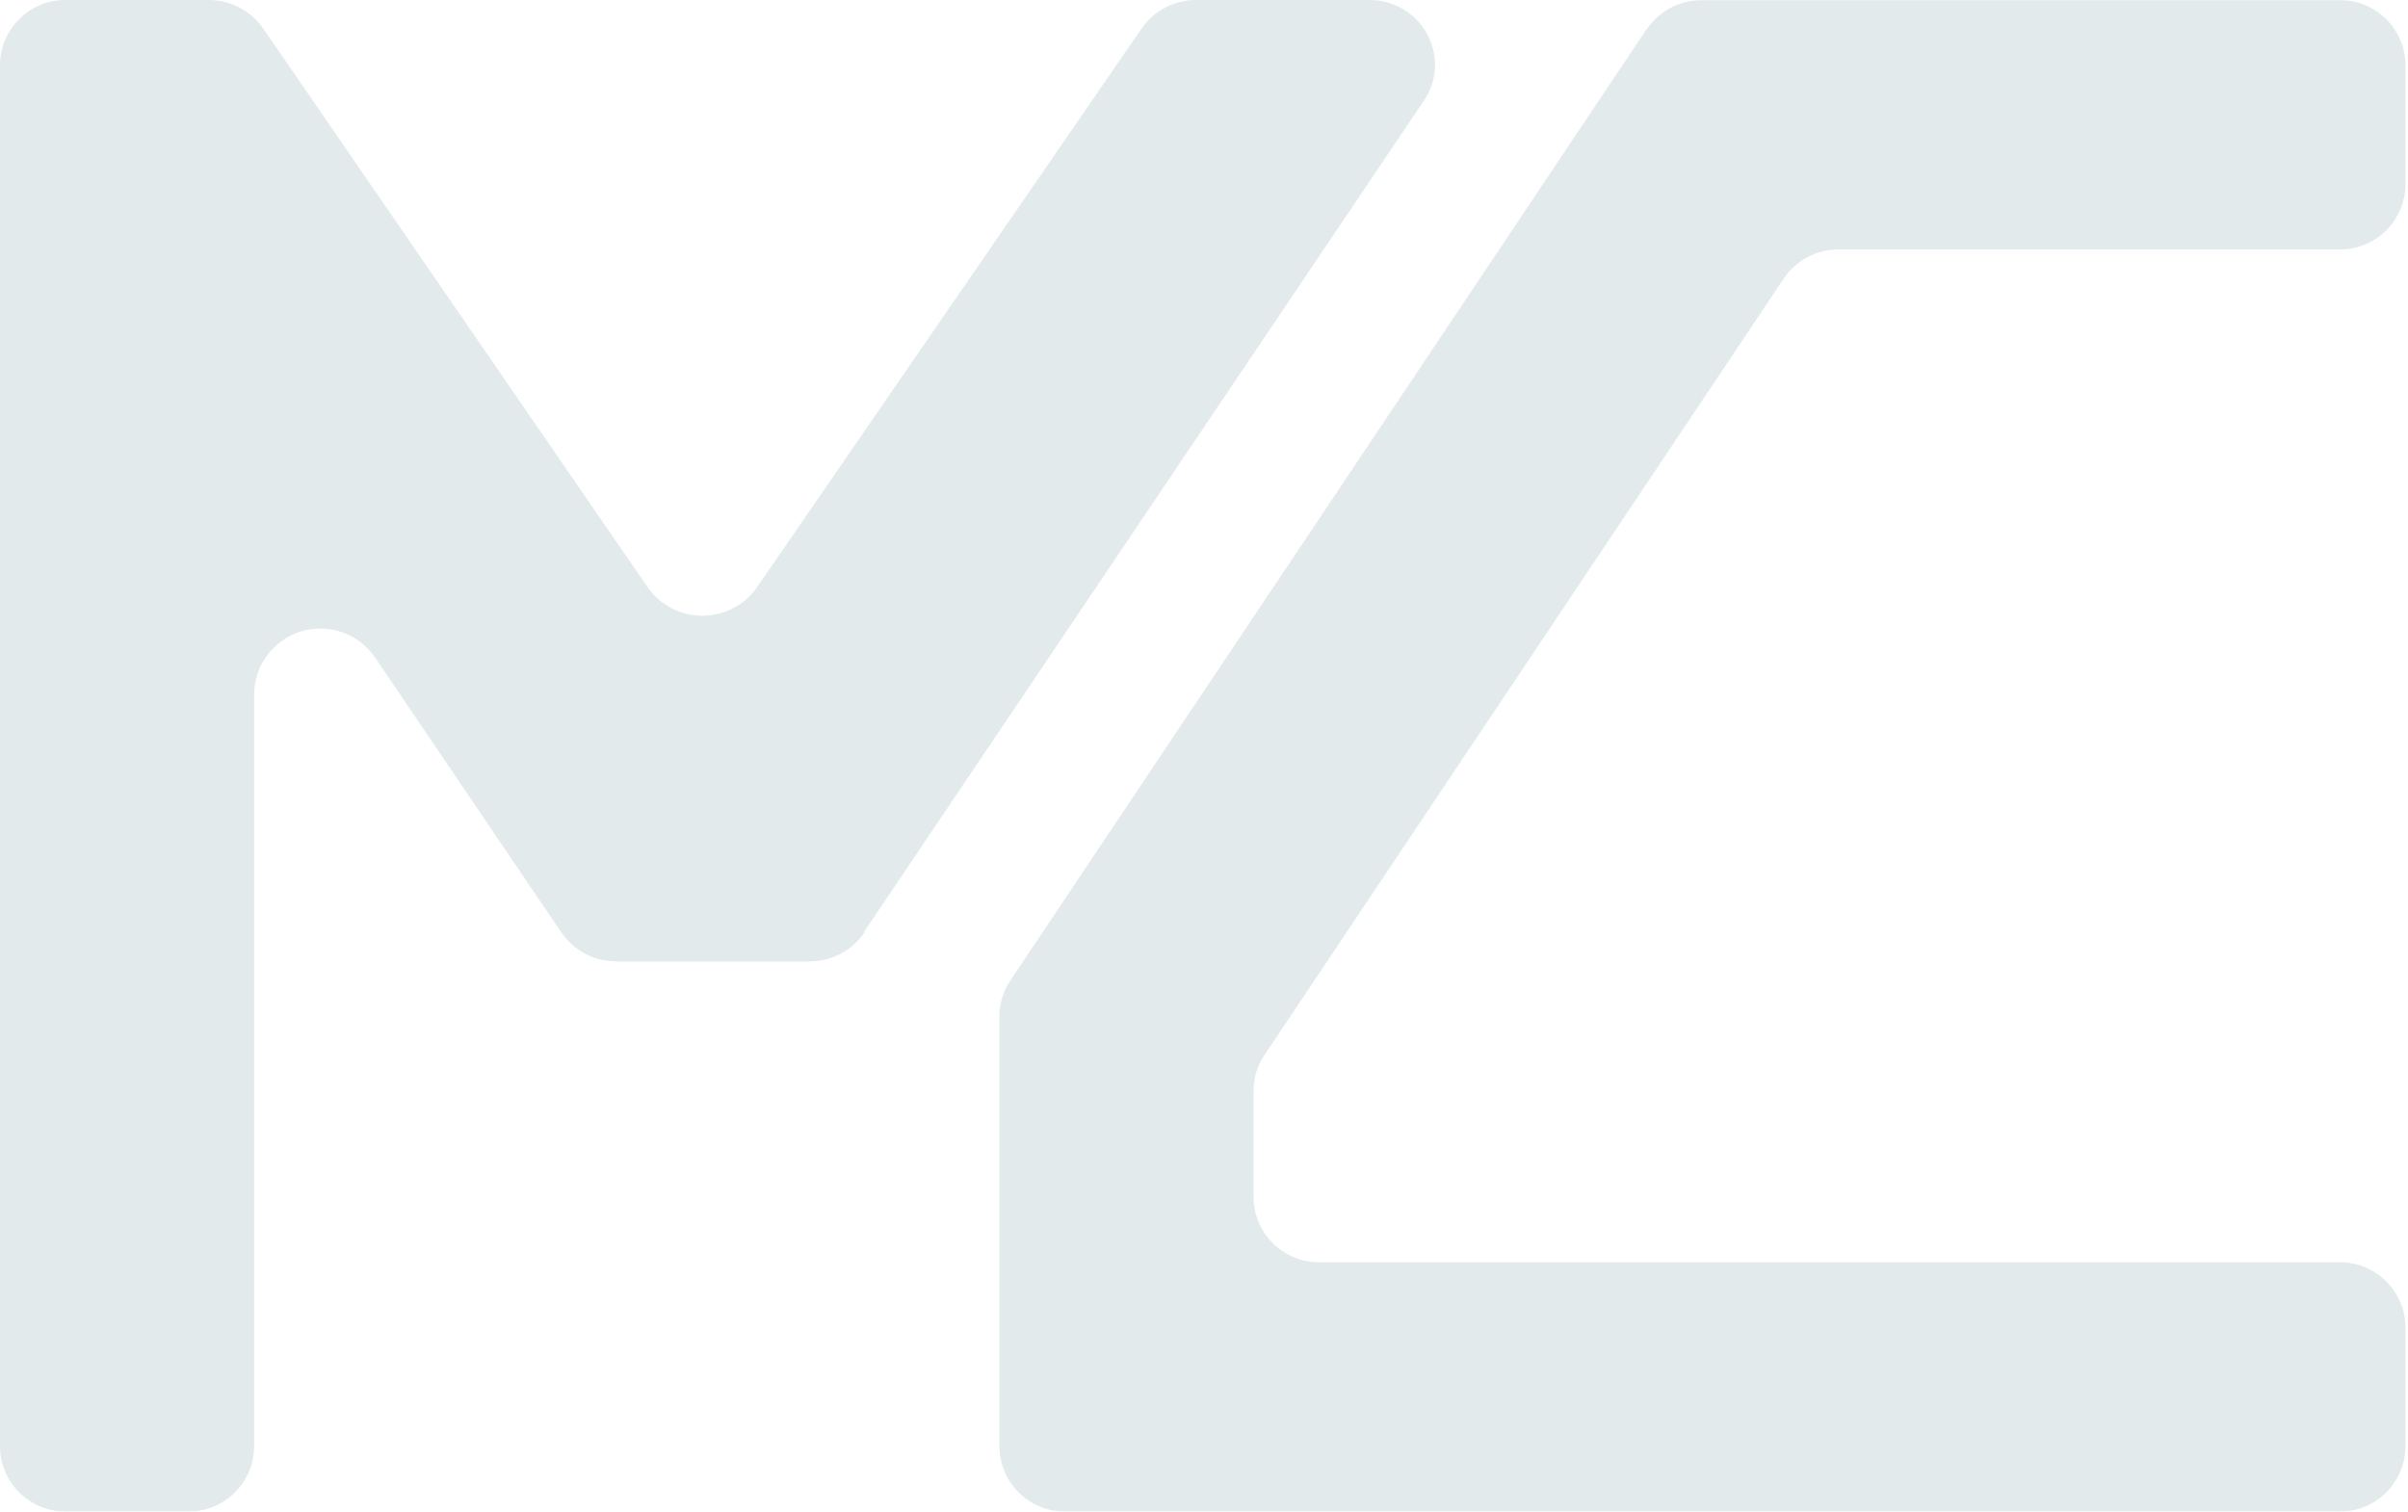 <svg width="755" height="474" viewBox="0 0 755 474" fill="none" xmlns="http://www.w3.org/2000/svg">
<g opacity="0.13">
<path d="M516.289 9.096L316.758 307.5C314.541 310.8 313.357 314.684 313.354 318.66V453.689C313.413 459.125 315.626 464.316 319.506 468.123C323.387 471.931 328.619 474.044 334.055 473.999H733.508C738.944 474.044 744.177 471.931 748.057 468.123C751.938 464.316 754.15 459.125 754.209 453.689V416.137C754.15 410.701 751.938 405.51 748.057 401.703C744.177 397.896 738.944 395.783 733.508 395.827H413.734C408.298 395.872 403.065 393.759 399.185 389.951C395.304 386.144 393.092 380.953 393.033 375.517V342.039C393.018 338.061 394.204 334.171 396.437 330.879L559.253 87.38C561.155 84.543 563.73 82.222 566.749 80.625C569.767 79.028 573.135 78.205 576.55 78.229H733.508C738.944 78.274 744.177 76.16 748.057 72.353C751.938 68.546 754.15 63.355 754.209 57.919V20.311C754.18 17.622 753.621 14.965 752.565 12.492C751.509 10.018 749.976 7.777 748.054 5.896C746.131 4.016 743.858 2.532 741.362 1.53C738.866 0.528 736.197 0.027 733.508 0.057H533.586C530.171 0.032 526.803 0.856 523.785 2.453C520.766 4.05 518.191 6.371 516.289 9.208" fill="#275E66"/>
<path d="M270.84 292.323L446.546 31.415C448.759 28.114 449.944 24.23 449.949 20.256C449.92 17.567 449.362 14.909 448.305 12.436C447.249 9.963 445.716 7.722 443.794 5.841C441.872 3.96 439.598 2.476 437.102 1.474C434.606 0.472 431.938 -0.028 429.249 0.001H375.069C371.704 -0.011 368.387 0.796 365.403 2.351C362.419 3.906 359.857 6.164 357.94 8.929L237.362 184.132C235.433 186.895 232.866 189.151 229.879 190.709C226.892 192.267 223.573 193.08 220.204 193.08C216.835 193.08 213.516 192.267 210.529 190.709C207.541 189.151 204.975 186.895 203.046 184.132L82.524 8.929C80.598 6.159 78.027 3.9 75.033 2.344C72.039 0.789 68.712 -0.015 65.338 0.001H20.701C18.012 -0.028 15.343 0.472 12.847 1.474C10.351 2.476 8.077 3.96 6.155 5.841C4.233 7.722 2.7 9.963 1.644 12.436C0.588 14.909 0.029 17.567 -0 20.256V453.689C0.059 459.125 2.271 464.316 6.152 468.123C10.032 471.931 15.264 474.044 20.701 473.999H58.978C64.414 474.044 69.646 471.931 73.527 468.123C77.407 464.316 79.62 459.125 79.678 453.689V217.388C79.779 212.986 81.276 208.731 83.953 205.237C86.63 201.742 90.349 199.189 94.573 197.947C98.796 196.705 103.305 196.838 107.448 198.326C111.591 199.815 115.153 202.582 117.621 206.228L175.985 292.379C177.898 295.187 180.469 297.485 183.475 299.07C186.48 300.655 189.828 301.481 193.226 301.474H253.822C257.222 301.491 260.573 300.669 263.58 299.083C266.587 297.497 269.157 295.194 271.063 292.379" fill="#275E66"/>
</g>
</svg>

